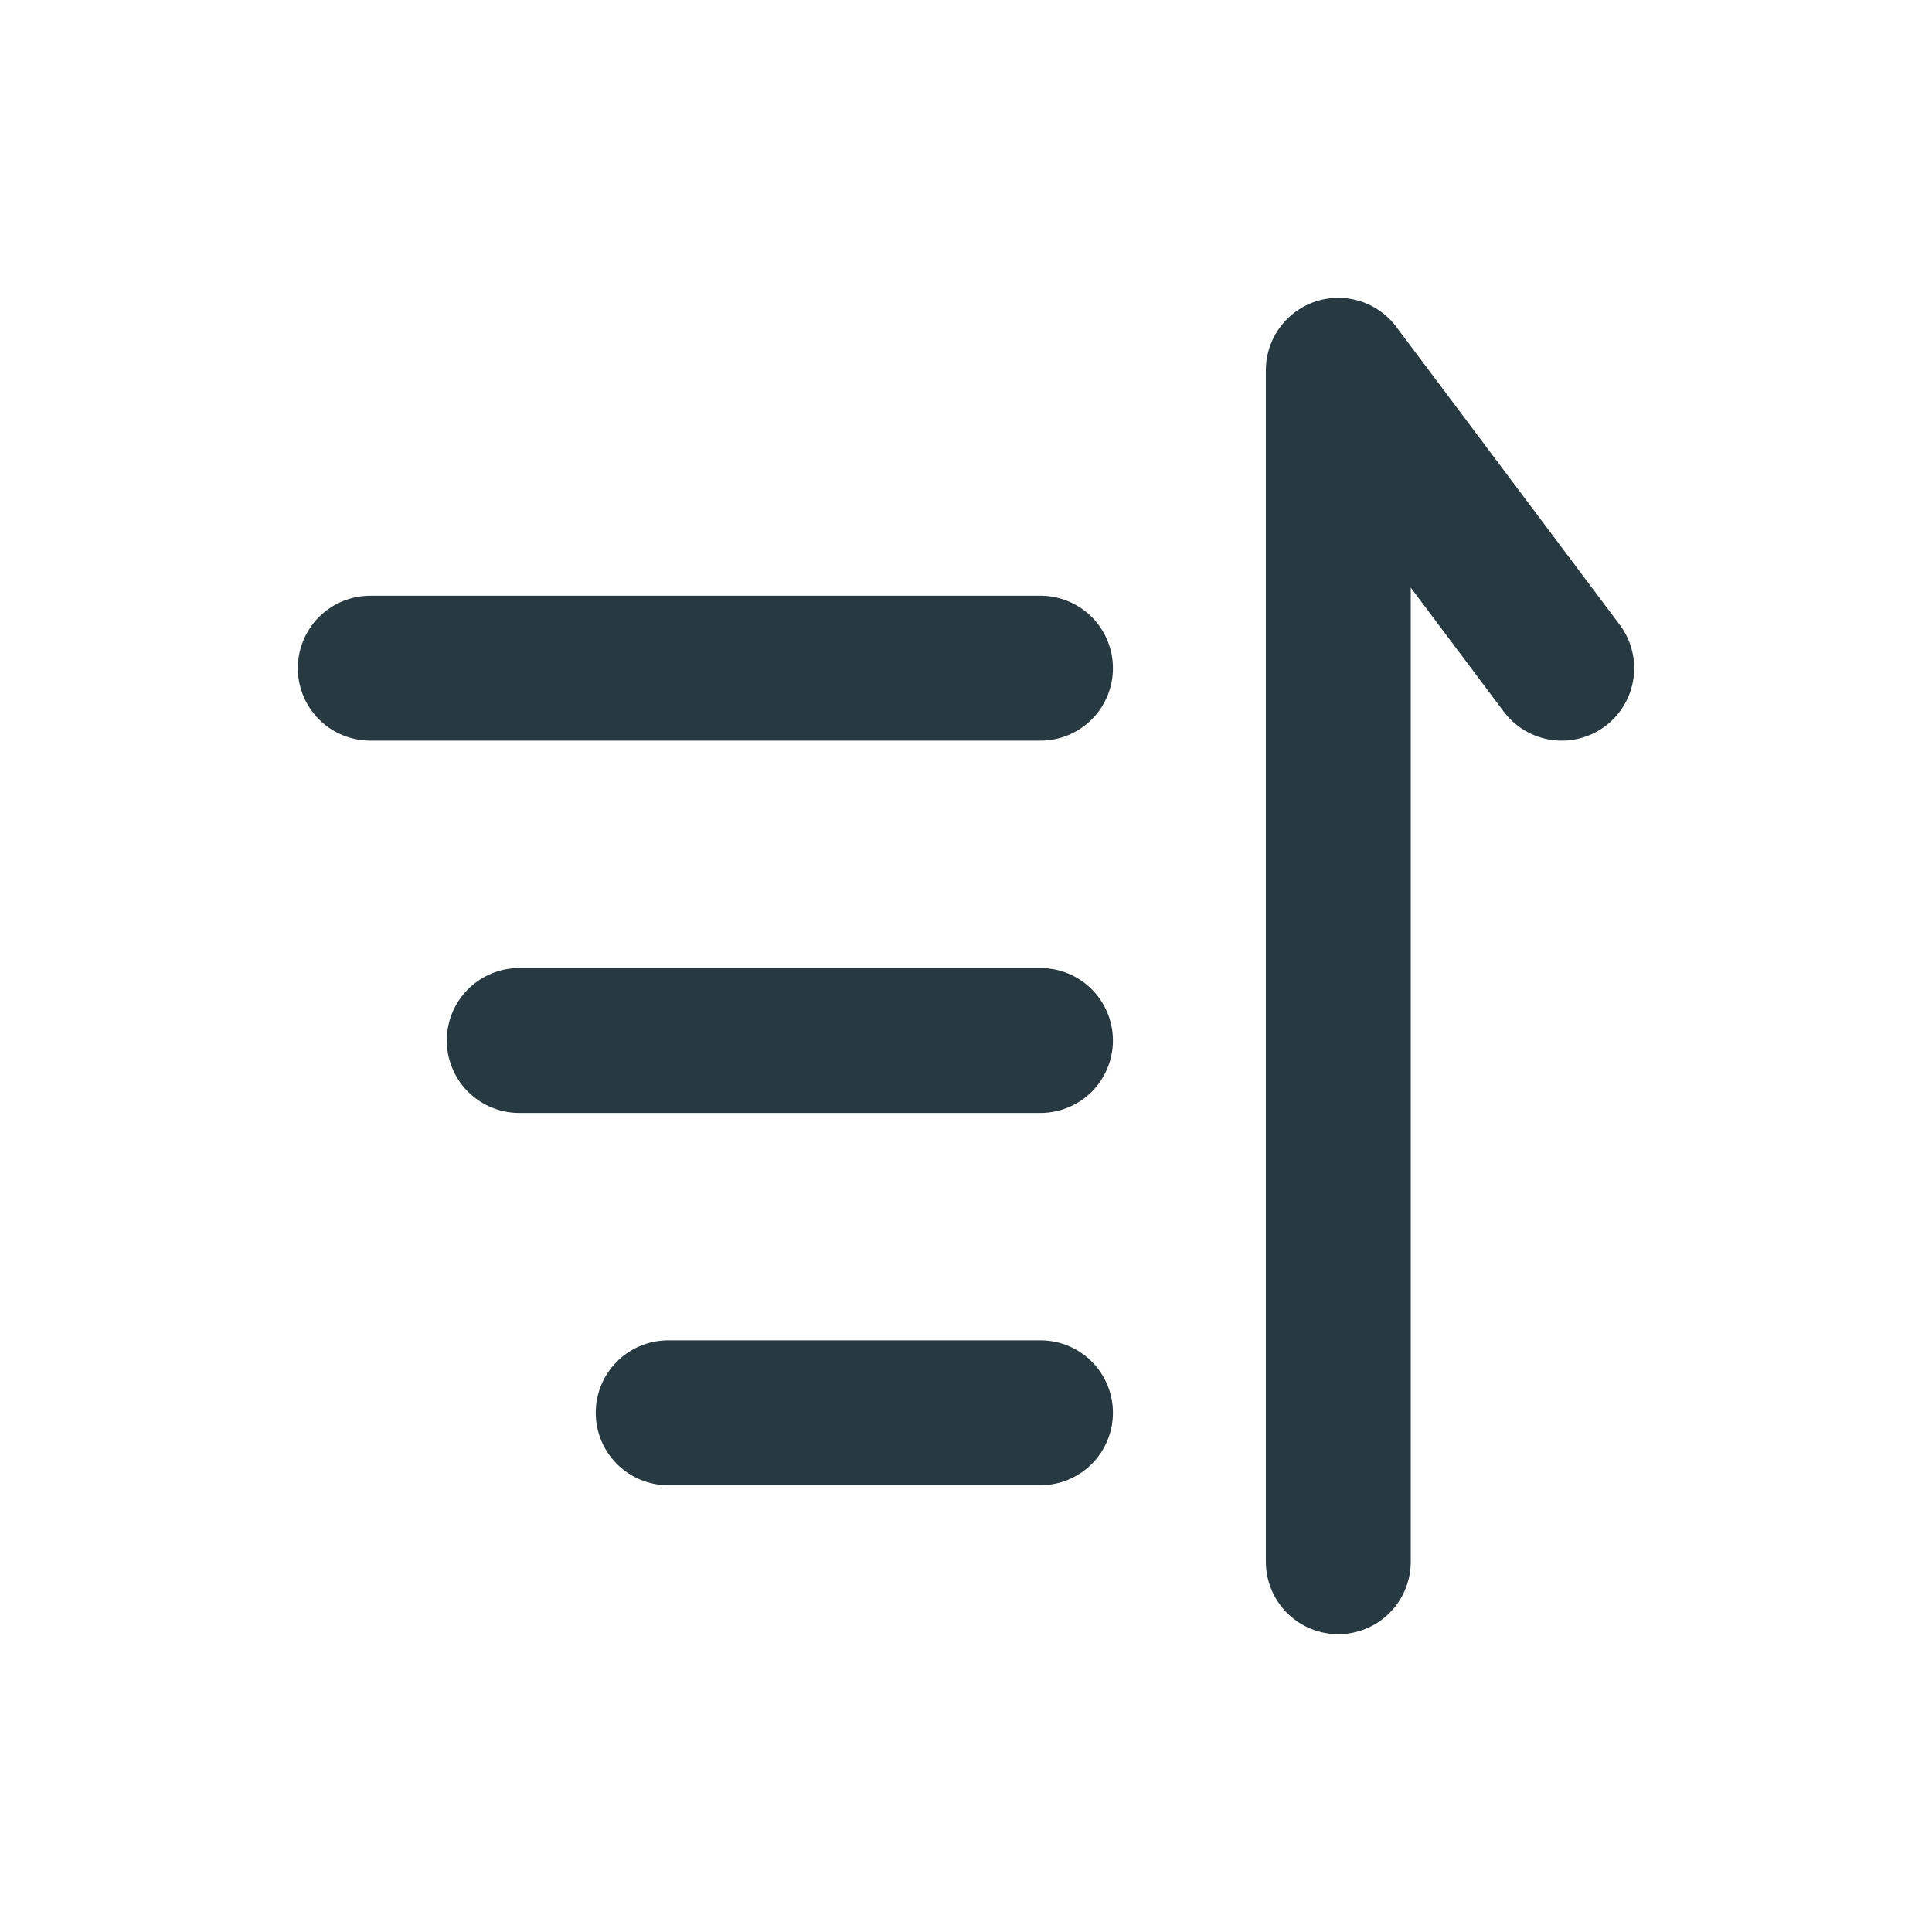 <svg width="20" height="20" viewBox="0 0 20 20" fill="none" xmlns="http://www.w3.org/2000/svg">
<path d="M3.833 6.917H10.771" stroke="#273A42" stroke-width="1.5" stroke-linecap="round"/>
<path d="M5.375 10.771H10.771" stroke="#273A42" stroke-width="1.5" stroke-linecap="round"/>
<path d="M6.917 14.625H10.771" stroke="#273A42" stroke-width="1.5" stroke-linecap="round"/>
<path d="M13.854 16.167V3.833L16.167 6.917" stroke="#273A42" stroke-width="1.5" stroke-linecap="round" stroke-linejoin="round"/>
</svg>
